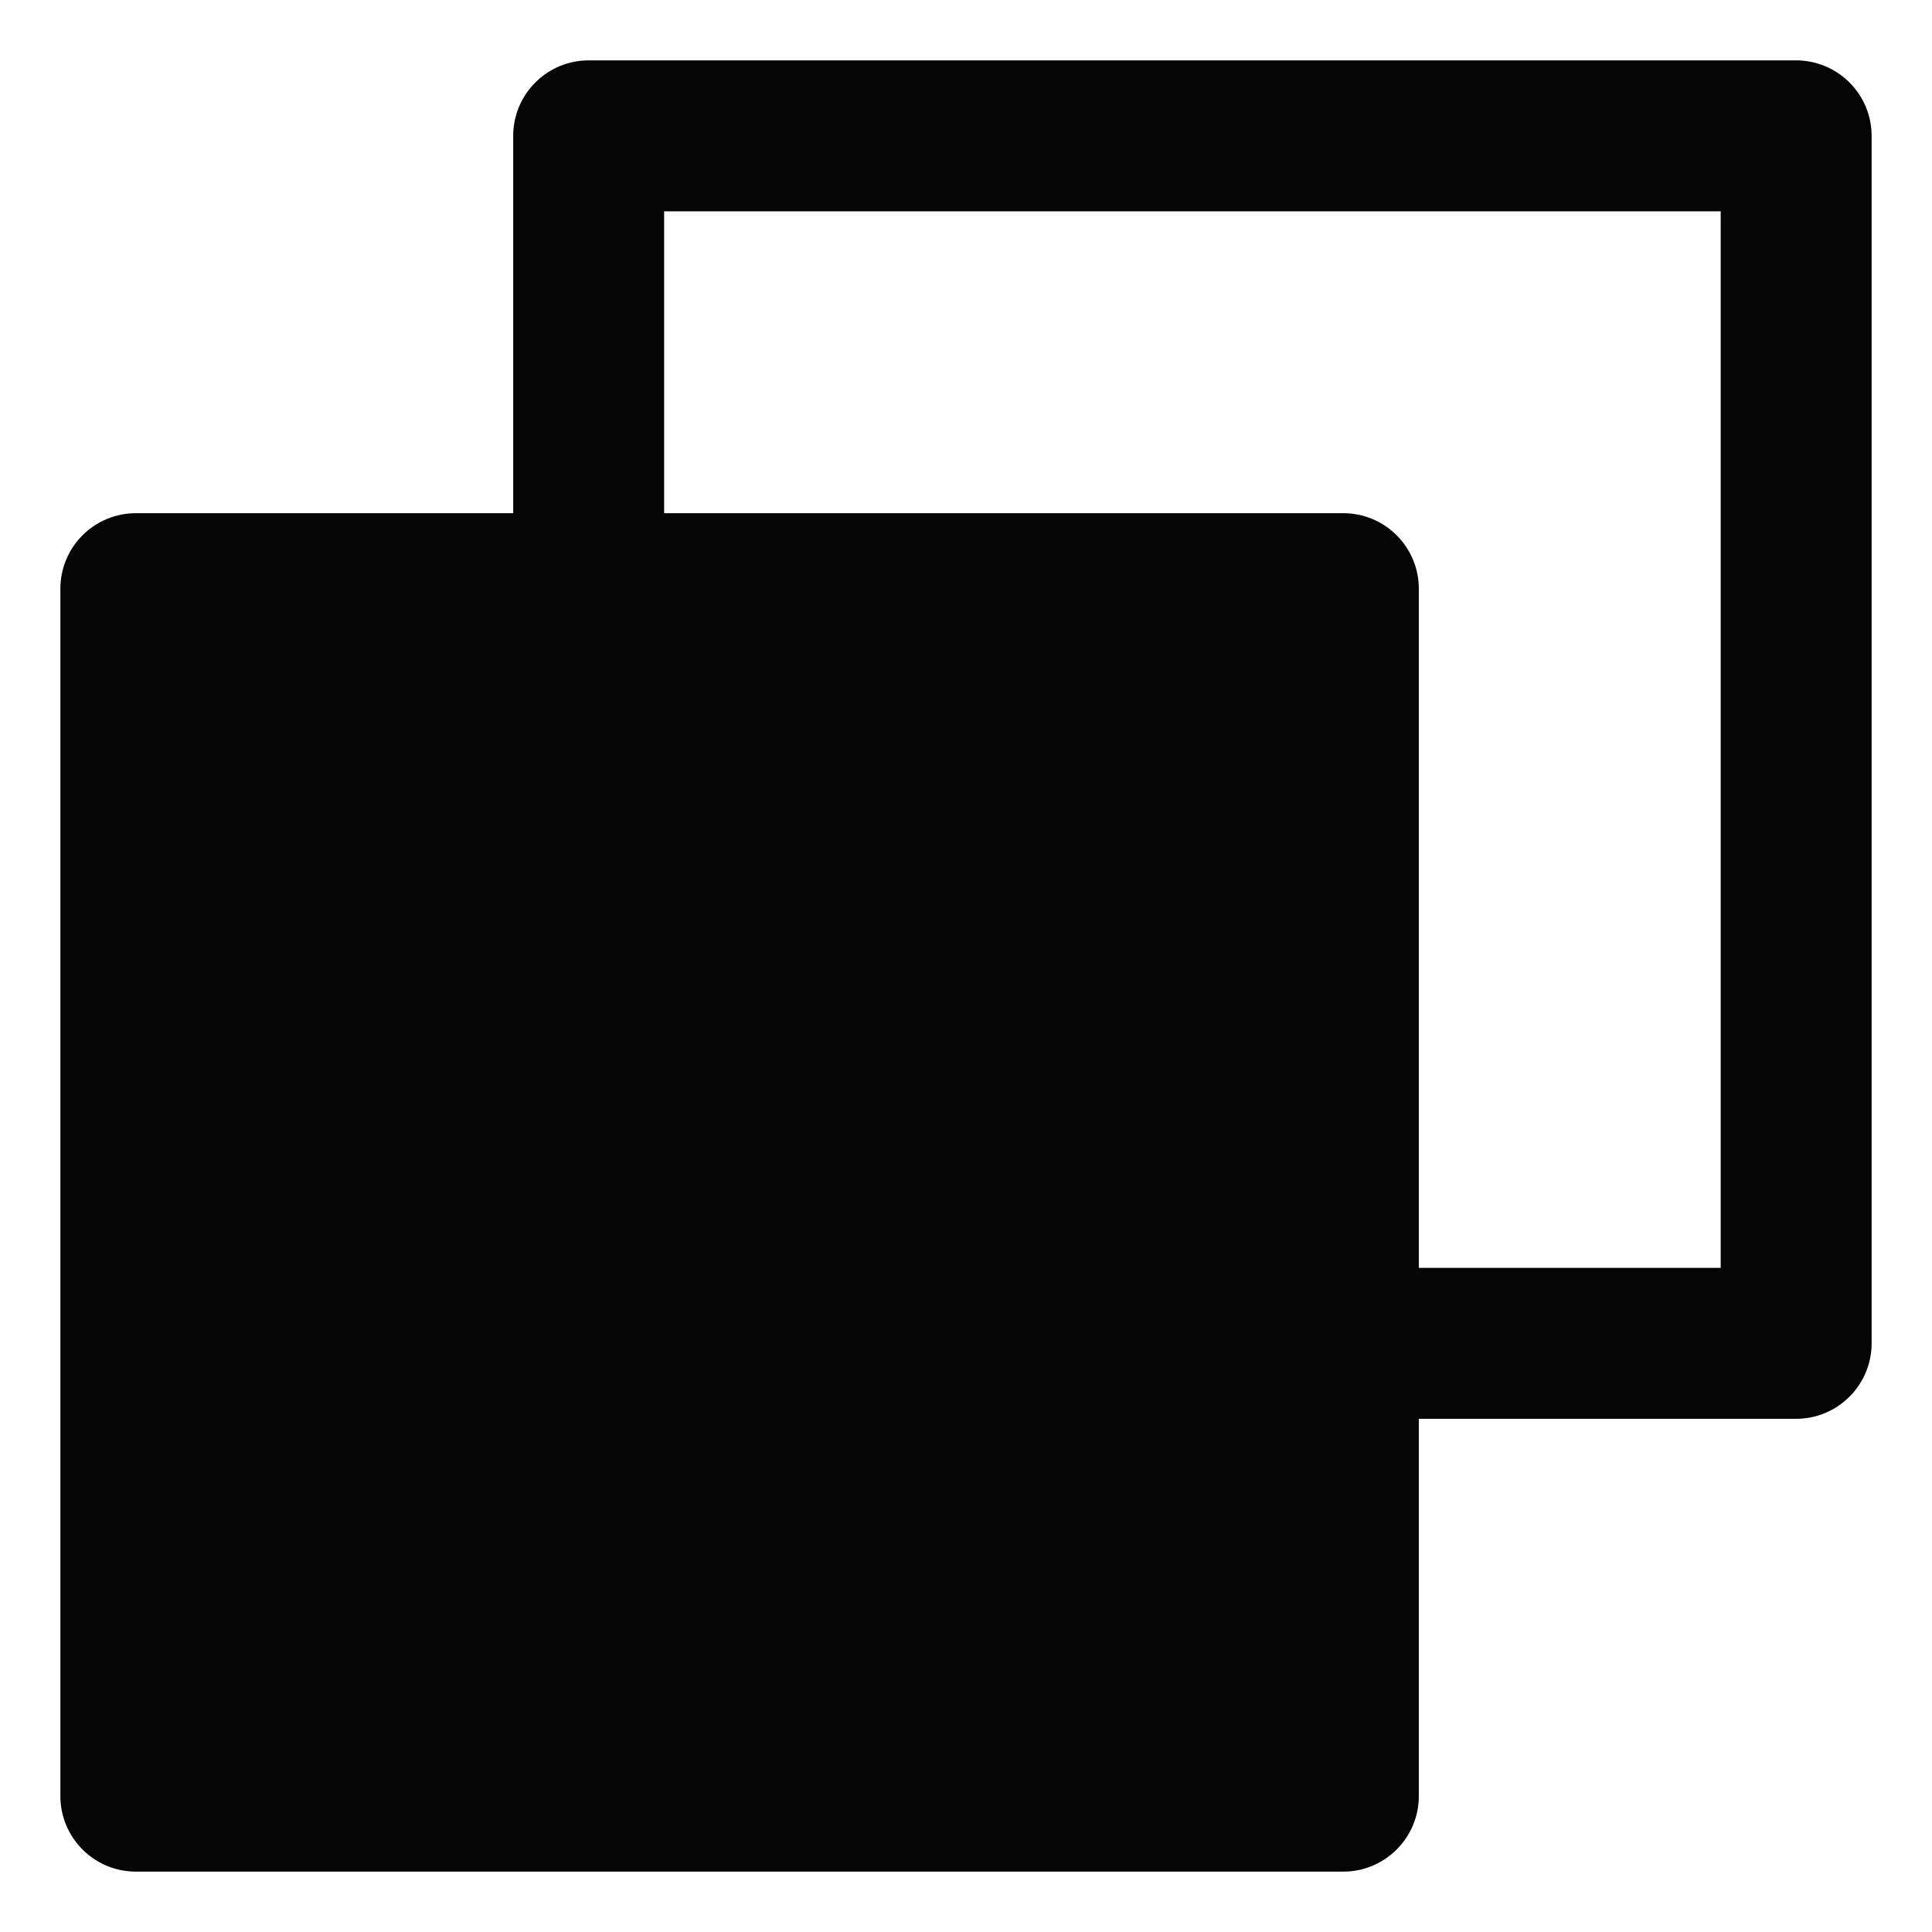 <svg width="24" height="24" viewBox="0 0 24 24" fill="none" xmlns="http://www.w3.org/2000/svg">
<path d="M22.312 0.75H7.312C7.064 0.75 6.825 0.849 6.65 1.025C6.474 1.2 6.375 1.439 6.375 1.688V6.375H1.688C1.439 6.375 1.2 6.474 1.025 6.65C0.849 6.825 0.75 7.064 0.75 7.312V22.312C0.75 22.561 0.849 22.8 1.025 22.975C1.2 23.151 1.439 23.25 1.688 23.25H16.688C16.936 23.25 17.175 23.151 17.35 22.975C17.526 22.8 17.625 22.561 17.625 22.312V17.625H22.312C22.561 17.625 22.8 17.526 22.975 17.35C23.151 17.175 23.25 16.936 23.25 16.688V1.688C23.25 1.439 23.151 1.2 22.975 1.025C22.8 0.849 22.561 0.75 22.312 0.75ZM21.375 15.75H17.625V7.312C17.625 7.064 17.526 6.825 17.35 6.65C17.175 6.474 16.936 6.375 16.688 6.375H8.25V2.625H21.375V15.75Z" fill="#050506"/>
</svg>
